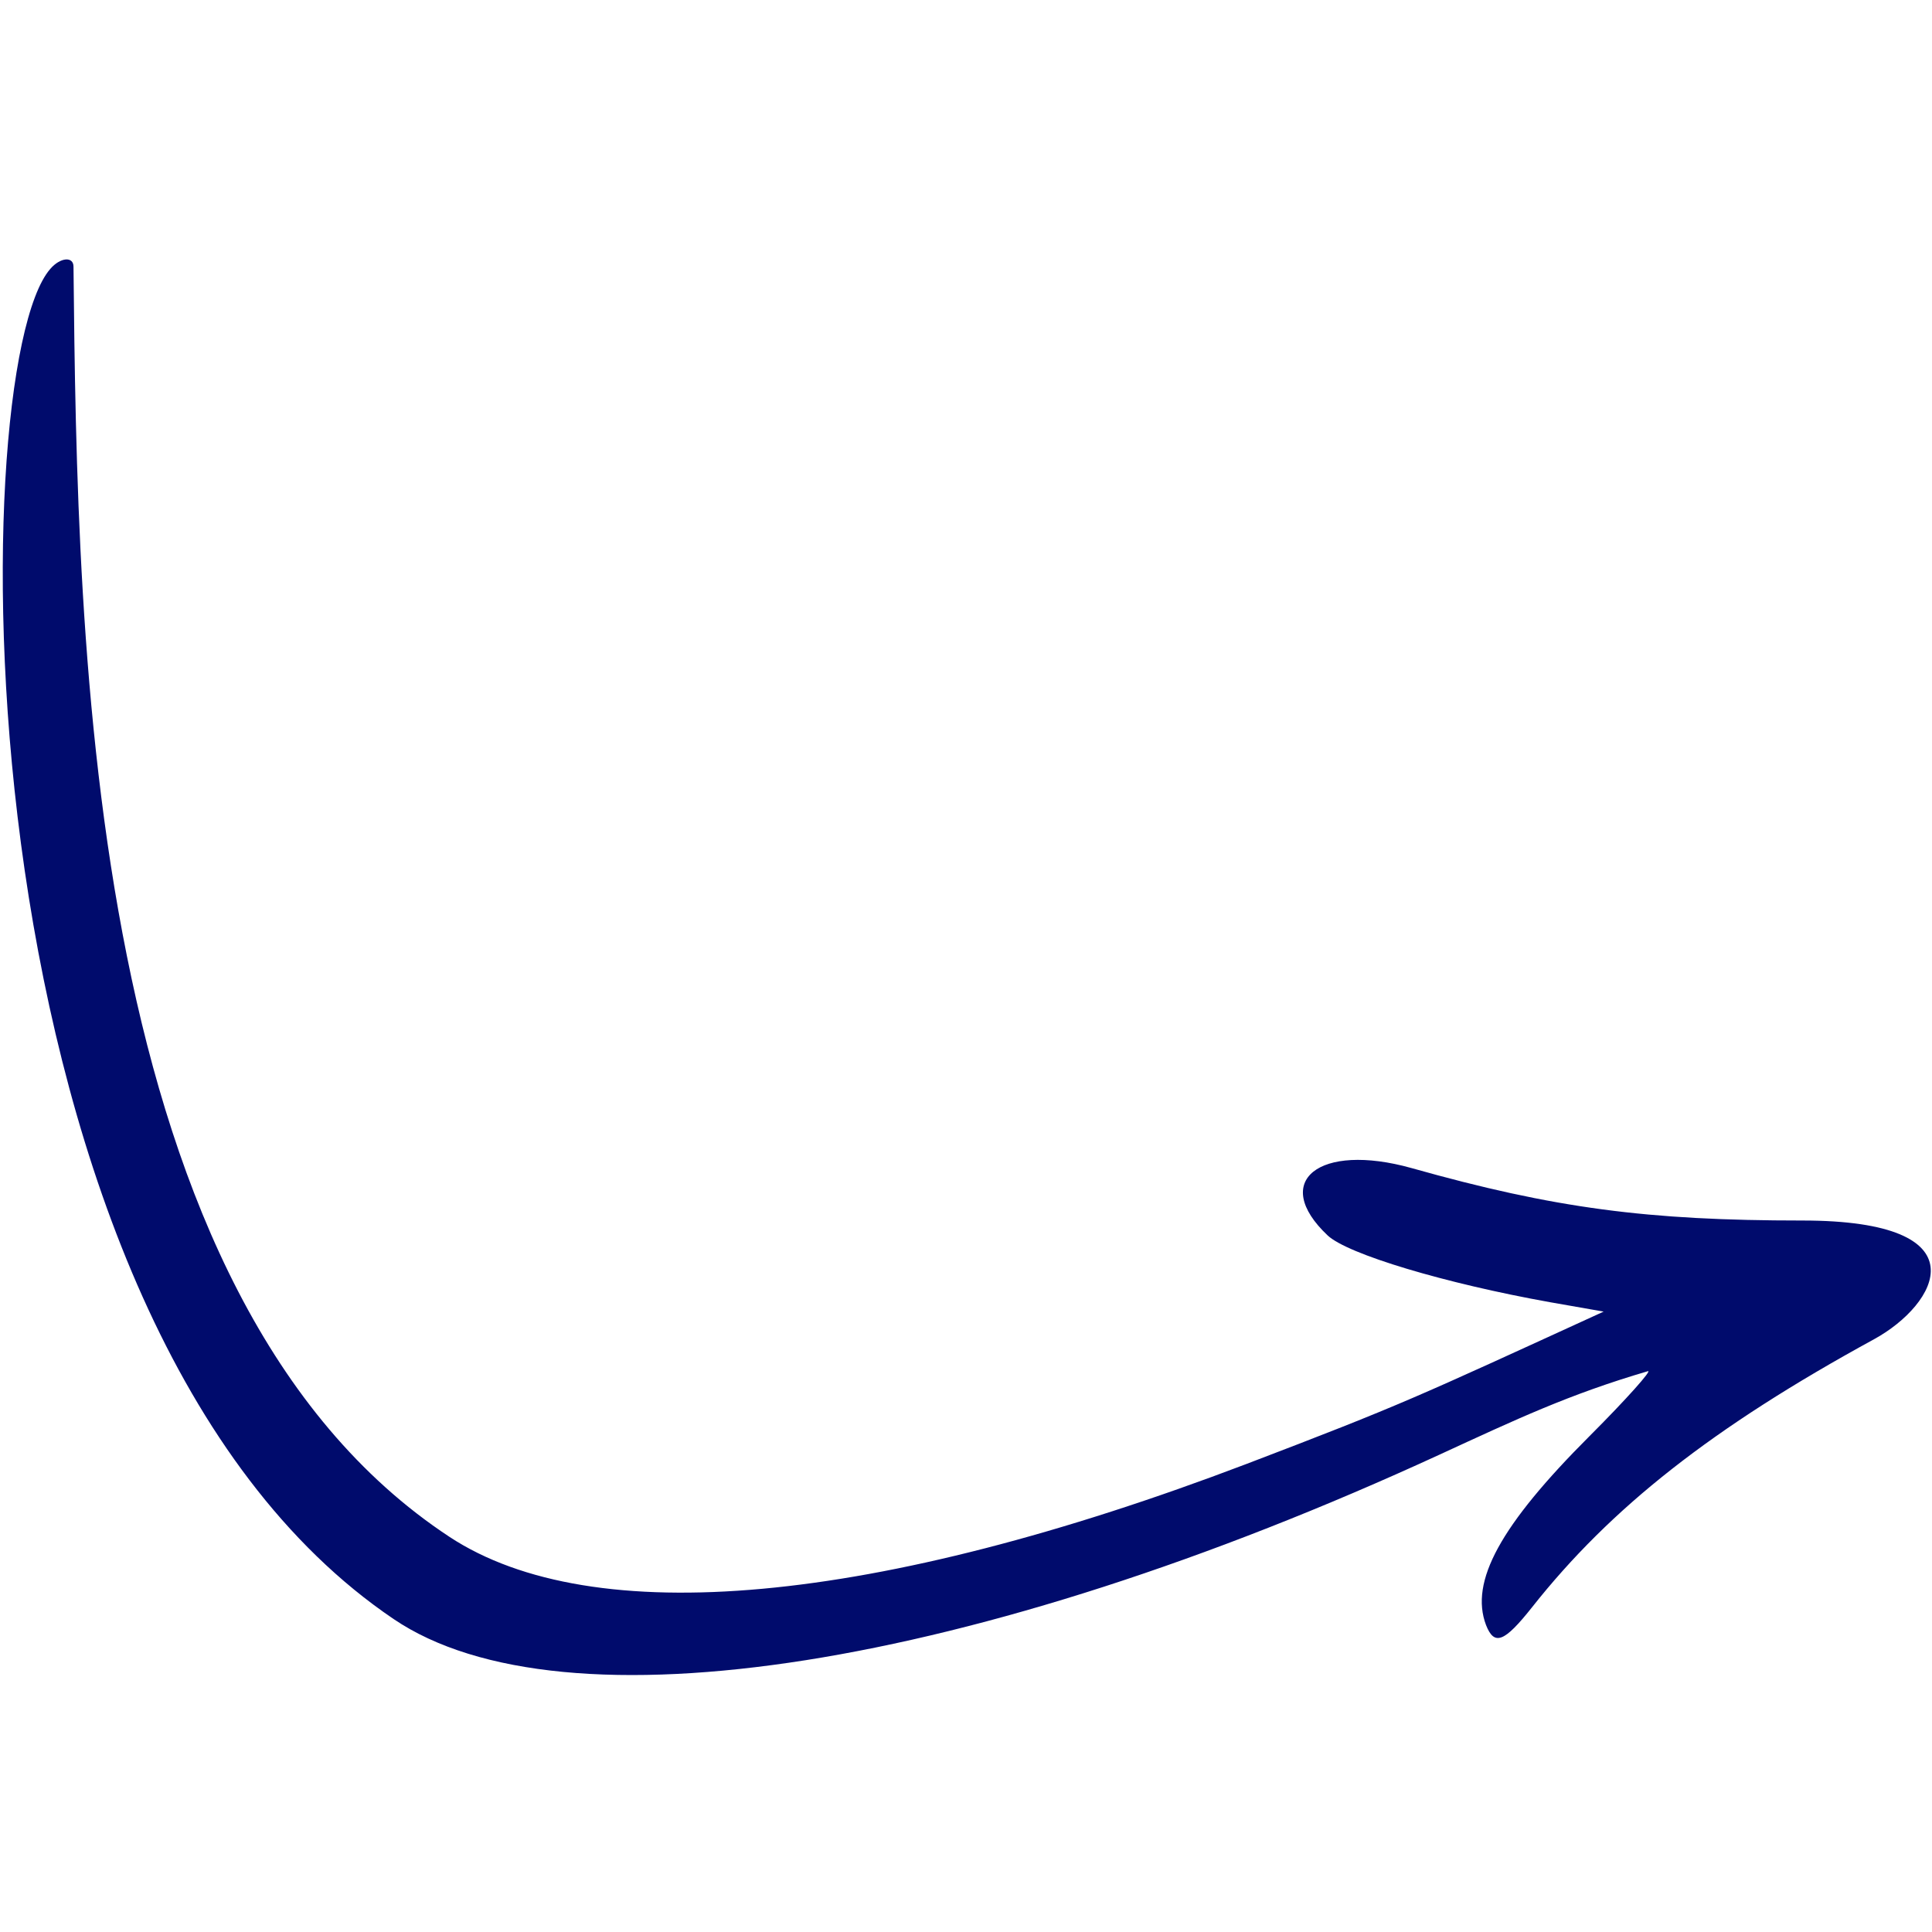 <?xml version="1.0" encoding="UTF-8"?> <svg xmlns="http://www.w3.org/2000/svg" width="500" height="500" viewBox="0 0 500 500" fill="none"> <path fill-rule="evenodd" clip-rule="evenodd" d="M13.02 69.584C-9.694 95.584 -11.551 342.297 101.877 419.012C145.734 448.726 252.163 431.869 372.592 376.44C392.449 367.297 406.02 360.869 426.449 354.869C427.734 354.44 421.02 362.012 411.306 371.726C388.306 394.726 380.306 409.297 384.591 420.583C386.734 426.012 389.306 425.012 396.449 416.012C416.877 390.154 443.163 369.44 485.02 346.583C501.449 337.583 513.734 315.869 466.449 315.869C426.449 315.869 402.306 312.726 365.306 302.297C341.306 295.583 328.734 305.726 343.592 319.726C348.734 324.583 374.02 332.154 401.163 337.012L415.02 339.44C366.02 361.869 363.02 363.44 322.591 378.869C226.449 415.44 153.449 422.154 116.305 397.726C22.448 335.869 20.02 168.297 19.02 69.012C19.02 66.298 15.591 66.584 13.02 69.584Z" fill="#000B6C"></path> </svg> 